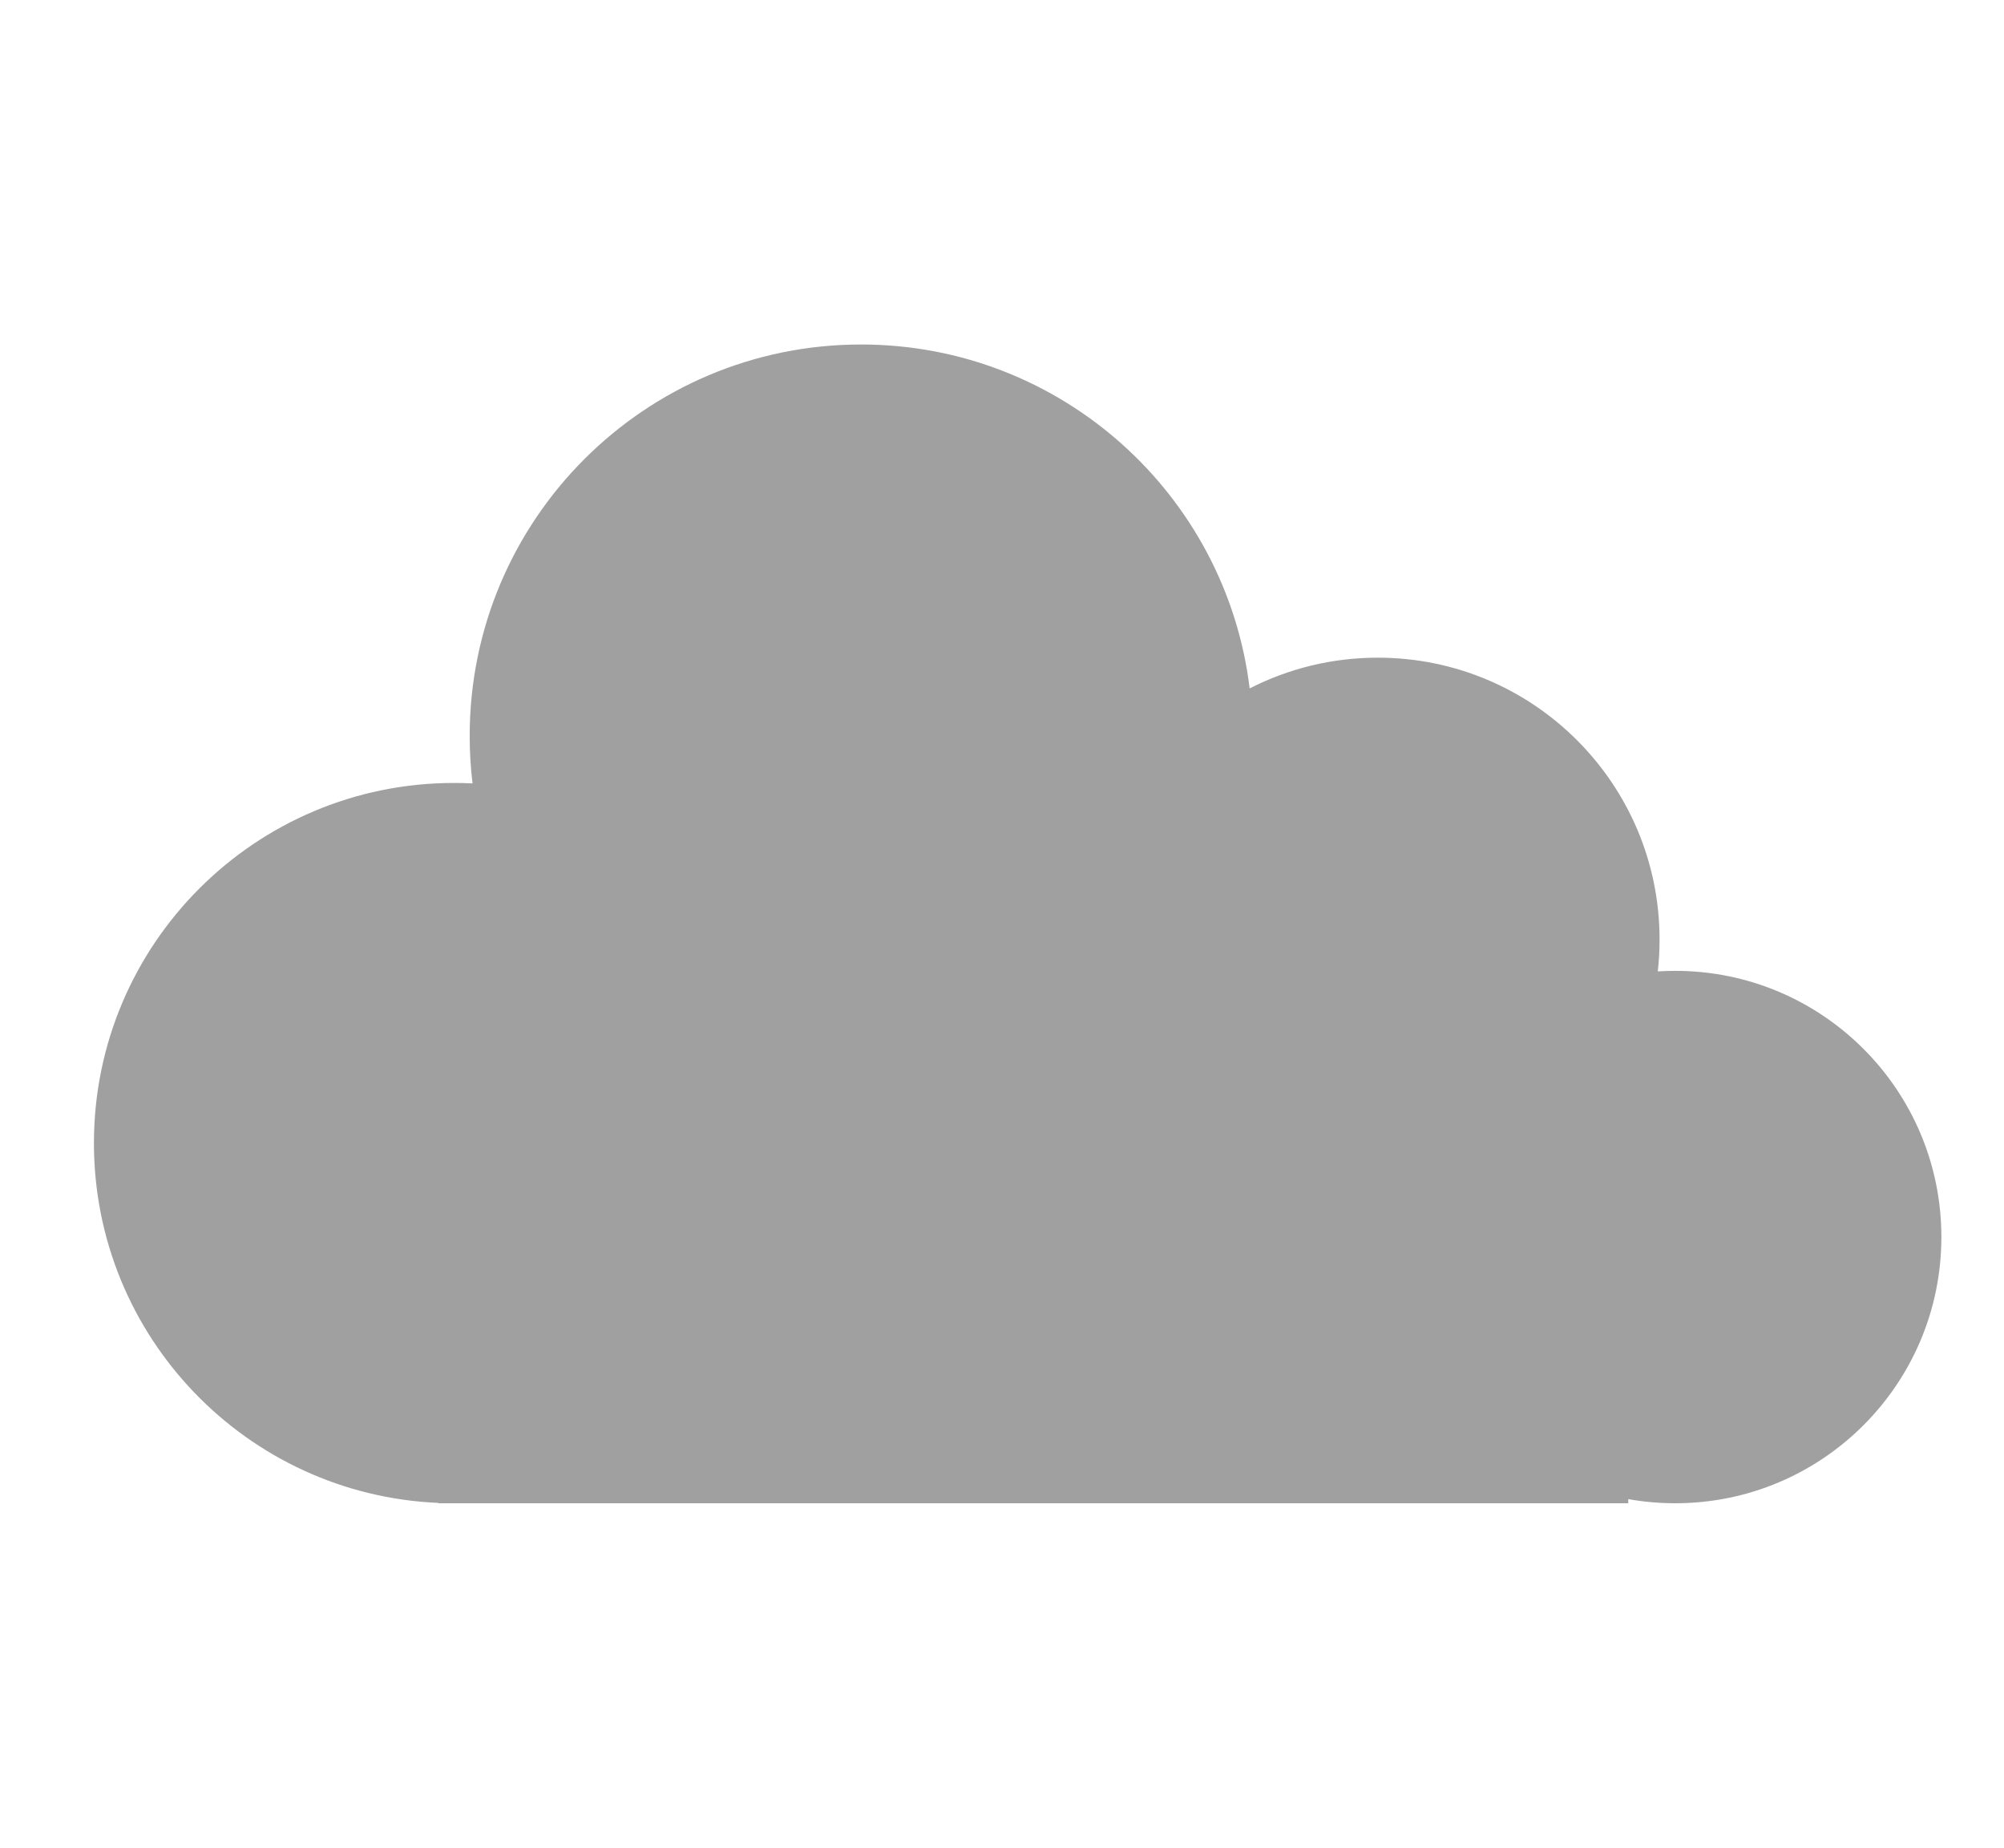 <svg width="64" height="59" viewBox="0 0 64 59" fill="none" xmlns="http://www.w3.org/2000/svg">
<rect width="64" height="59" fill="white"/>
<path fill-rule="evenodd" clip-rule="evenodd" d="M52 47.868C52.487 47.955 52.988 48 53.5 48C58.194 48 62 44.194 62 39.5C62 34.806 58.194 31 53.5 31C53.313 31 53.127 31.006 52.943 31.018C52.981 30.684 53 30.344 53 30C53 25.029 48.971 21 44 21C42.527 21 41.136 21.354 39.909 21.982C39.159 15.794 33.89 11 27.5 11C20.596 11 15 16.596 15 23.5C15 24.013 15.031 24.518 15.091 25.015C14.895 25.005 14.698 25 14.5 25C8.149 25 3 30.149 3 36.5C3 42.684 7.881 47.727 14 47.989V48H14.5H52V47.868Z" fill="#A1A0A0"/>
</svg>
